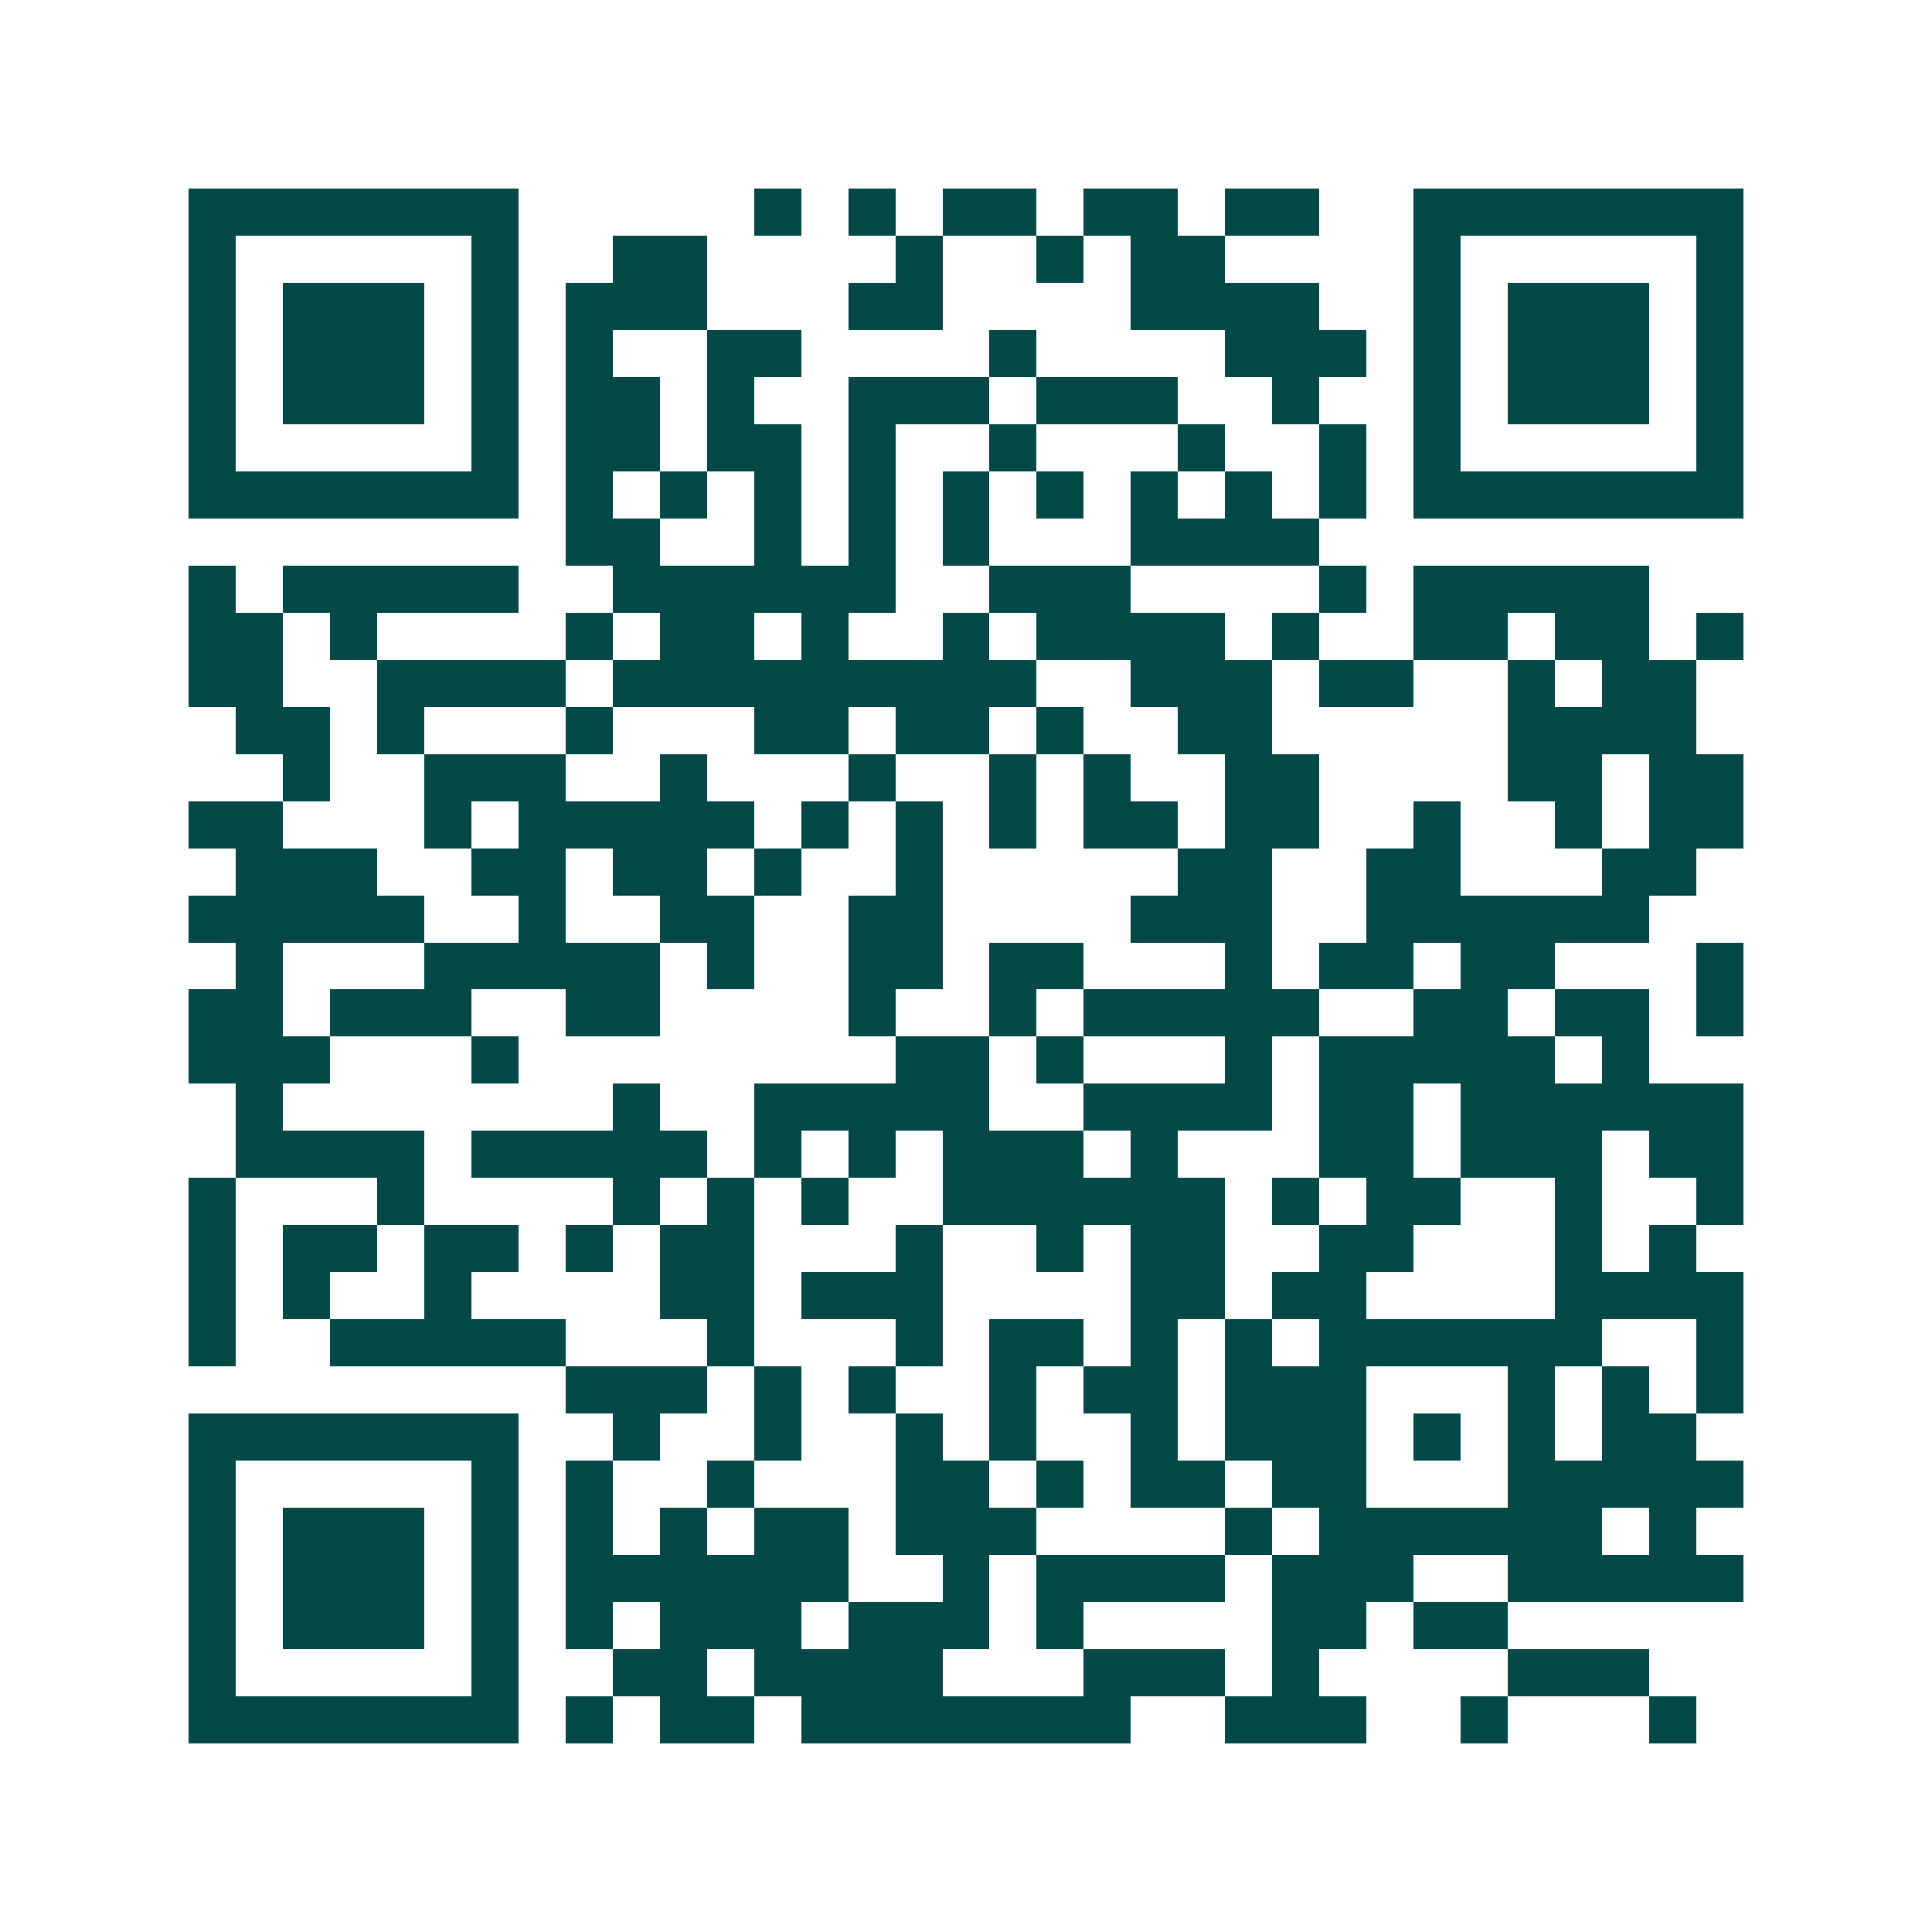 <svg xmlns="http://www.w3.org/2000/svg" width="200" height="200" viewBox="0 0 41 41" shape-rendering="crispEdges"><path fill="#ffffff" d="M0 0h41v41H0z"/><path stroke="#014847" d="M4 4.5h7m5 0h1m1 0h1m1 0h2m1 0h2m1 0h2m2 0h7M4 5.5h1m5 0h1m2 0h2m4 0h1m2 0h1m1 0h2m4 0h1m5 0h1M4 6.5h1m1 0h3m1 0h1m1 0h3m3 0h2m4 0h4m2 0h1m1 0h3m1 0h1M4 7.5h1m1 0h3m1 0h1m1 0h1m2 0h2m4 0h1m4 0h3m1 0h1m1 0h3m1 0h1M4 8.5h1m1 0h3m1 0h1m1 0h2m1 0h1m2 0h3m1 0h3m2 0h1m2 0h1m1 0h3m1 0h1M4 9.5h1m5 0h1m1 0h2m1 0h2m1 0h1m2 0h1m3 0h1m2 0h1m1 0h1m5 0h1M4 10.5h7m1 0h1m1 0h1m1 0h1m1 0h1m1 0h1m1 0h1m1 0h1m1 0h1m1 0h1m1 0h7M12 11.5h2m2 0h1m1 0h1m1 0h1m3 0h4M4 12.5h1m1 0h5m2 0h6m2 0h3m4 0h1m1 0h5M4 13.5h2m1 0h1m4 0h1m1 0h2m1 0h1m2 0h1m1 0h4m1 0h1m2 0h2m1 0h2m1 0h1M4 14.5h2m2 0h4m1 0h9m2 0h3m1 0h2m2 0h1m1 0h2M5 15.5h2m1 0h1m3 0h1m3 0h2m1 0h2m1 0h1m2 0h2m5 0h4M6 16.5h1m2 0h3m2 0h1m3 0h1m2 0h1m1 0h1m2 0h2m4 0h2m1 0h2M4 17.5h2m3 0h1m1 0h5m1 0h1m1 0h1m1 0h1m1 0h2m1 0h2m2 0h1m2 0h1m1 0h2M5 18.5h3m2 0h2m1 0h2m1 0h1m2 0h1m5 0h2m2 0h2m3 0h2M4 19.5h5m2 0h1m2 0h2m2 0h2m4 0h3m2 0h6M5 20.5h1m3 0h5m1 0h1m2 0h2m1 0h2m3 0h1m1 0h2m1 0h2m3 0h1M4 21.5h2m1 0h3m2 0h2m4 0h1m2 0h1m1 0h5m2 0h2m1 0h2m1 0h1M4 22.5h3m3 0h1m8 0h2m1 0h1m3 0h1m1 0h5m1 0h1M5 23.5h1m7 0h1m2 0h5m2 0h4m1 0h2m1 0h6M5 24.5h4m1 0h5m1 0h1m1 0h1m1 0h3m1 0h1m3 0h2m1 0h3m1 0h2M4 25.5h1m3 0h1m4 0h1m1 0h1m1 0h1m2 0h6m1 0h1m1 0h2m2 0h1m2 0h1M4 26.5h1m1 0h2m1 0h2m1 0h1m1 0h2m3 0h1m2 0h1m1 0h2m2 0h2m3 0h1m1 0h1M4 27.5h1m1 0h1m2 0h1m4 0h2m1 0h3m4 0h2m1 0h2m4 0h4M4 28.5h1m2 0h5m3 0h1m3 0h1m1 0h2m1 0h1m1 0h1m1 0h6m2 0h1M12 29.5h3m1 0h1m1 0h1m2 0h1m1 0h2m1 0h3m3 0h1m1 0h1m1 0h1M4 30.5h7m2 0h1m2 0h1m2 0h1m1 0h1m2 0h1m1 0h3m1 0h1m1 0h1m1 0h2M4 31.5h1m5 0h1m1 0h1m2 0h1m3 0h2m1 0h1m1 0h2m1 0h2m3 0h5M4 32.5h1m1 0h3m1 0h1m1 0h1m1 0h1m1 0h2m1 0h3m4 0h1m1 0h6m1 0h1M4 33.5h1m1 0h3m1 0h1m1 0h6m2 0h1m1 0h4m1 0h3m2 0h5M4 34.5h1m1 0h3m1 0h1m1 0h1m1 0h3m1 0h3m1 0h1m4 0h2m1 0h2M4 35.5h1m5 0h1m2 0h2m1 0h4m3 0h3m1 0h1m4 0h3M4 36.5h7m1 0h1m1 0h2m1 0h7m2 0h3m2 0h1m3 0h1"/></svg>
